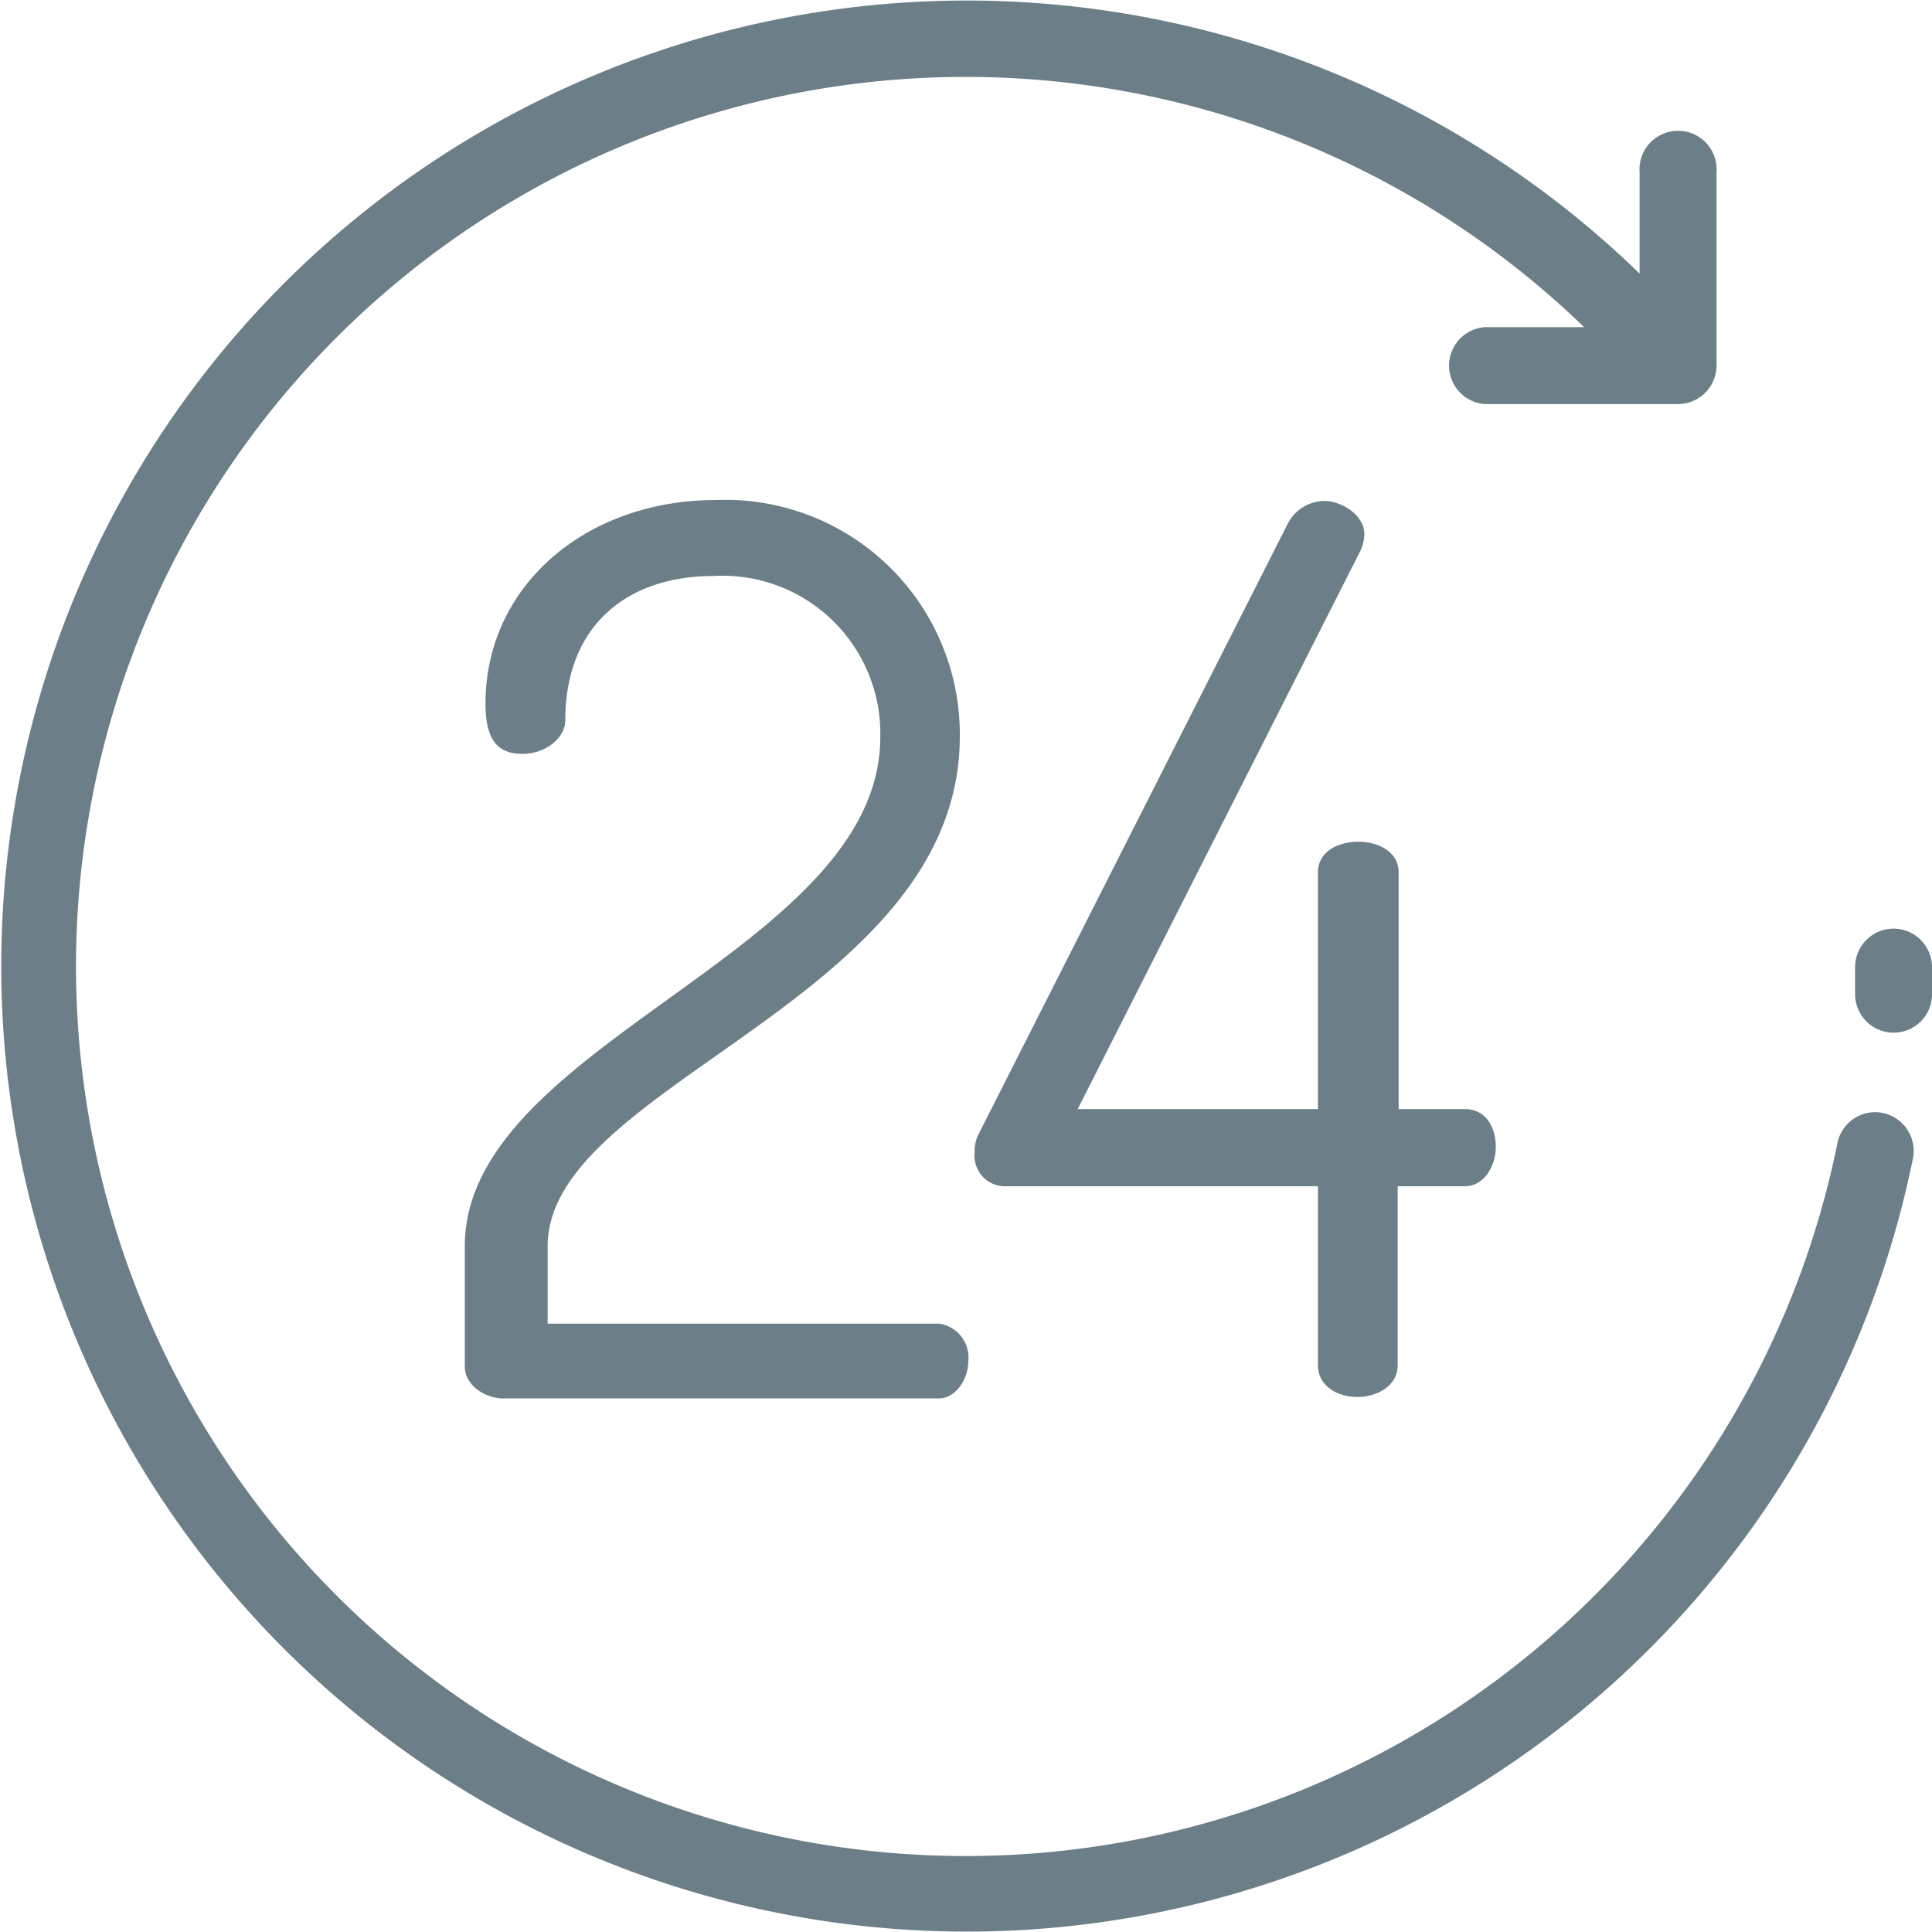 <svg xmlns="http://www.w3.org/2000/svg" viewBox="0 0 81.14 81.14"><defs><style>.cls-1{fill:#6c7e87;}</style></defs><g id="Layer_2" data-name="Layer 2"><g id="Camada_1" data-name="Camada 1"><path class="cls-1" d="M79.07,46.74A1.62,1.62,0,0,0,77.17,48,37.36,37.36,0,1,1,66.53,13.74H62.35a1.62,1.62,0,0,0,0,3.23h8.12a1.62,1.62,0,0,0,1.62-1.61V7.24a1.62,1.62,0,1,0-3.23,0v4.25A40.55,40.55,0,1,0,80.34,48.65,1.63,1.63,0,0,0,79.07,46.74ZM79.52,39a1.62,1.62,0,0,0-1.61,1.62c0,.36,0,.73,0,1.09a1.62,1.62,0,0,0,1.57,1.66h.05a1.61,1.61,0,0,0,1.61-1.57c0-.39,0-.79,0-1.18A1.62,1.62,0,0,0,79.52,39Zm-60,13.39v5c0,.83.92,1.34,1.59,1.34H39.44c.67,0,1.23-.77,1.23-1.59a1.44,1.44,0,0,0-1.23-1.55H23V52.34C23,45.49,40.31,42,40.31,30.93A9.85,9.85,0,0,0,30.07,21c-5.46,0-9.68,3.6-9.68,8.55,0,1.54.52,2.11,1.55,2.11s1.8-.72,1.8-1.39c0-4.07,2.67-6.08,6.23-6.08a6.63,6.63,0,0,1,7,6.8C36.92,40,19.52,43.8,19.52,52.34ZM57,58.67c.83,0,1.7-.46,1.7-1.34V49.82h2.83c.78,0,1.29-.83,1.29-1.65s-.41-1.59-1.29-1.59H58.74V36.64c0-.88-.87-1.29-1.7-1.29s-1.69.41-1.69,1.29v9.94H45.26L57.15,23.1a1.82,1.82,0,0,0,.15-.67c0-.82-1-1.39-1.65-1.39a1.75,1.75,0,0,0-1.59,1L41.14,47.55a1.66,1.66,0,0,0-.21.88,1.28,1.28,0,0,0,1.34,1.39H55.35v7.51C55.35,58.21,56.17,58.67,57,58.67Z"/></g></g></svg>